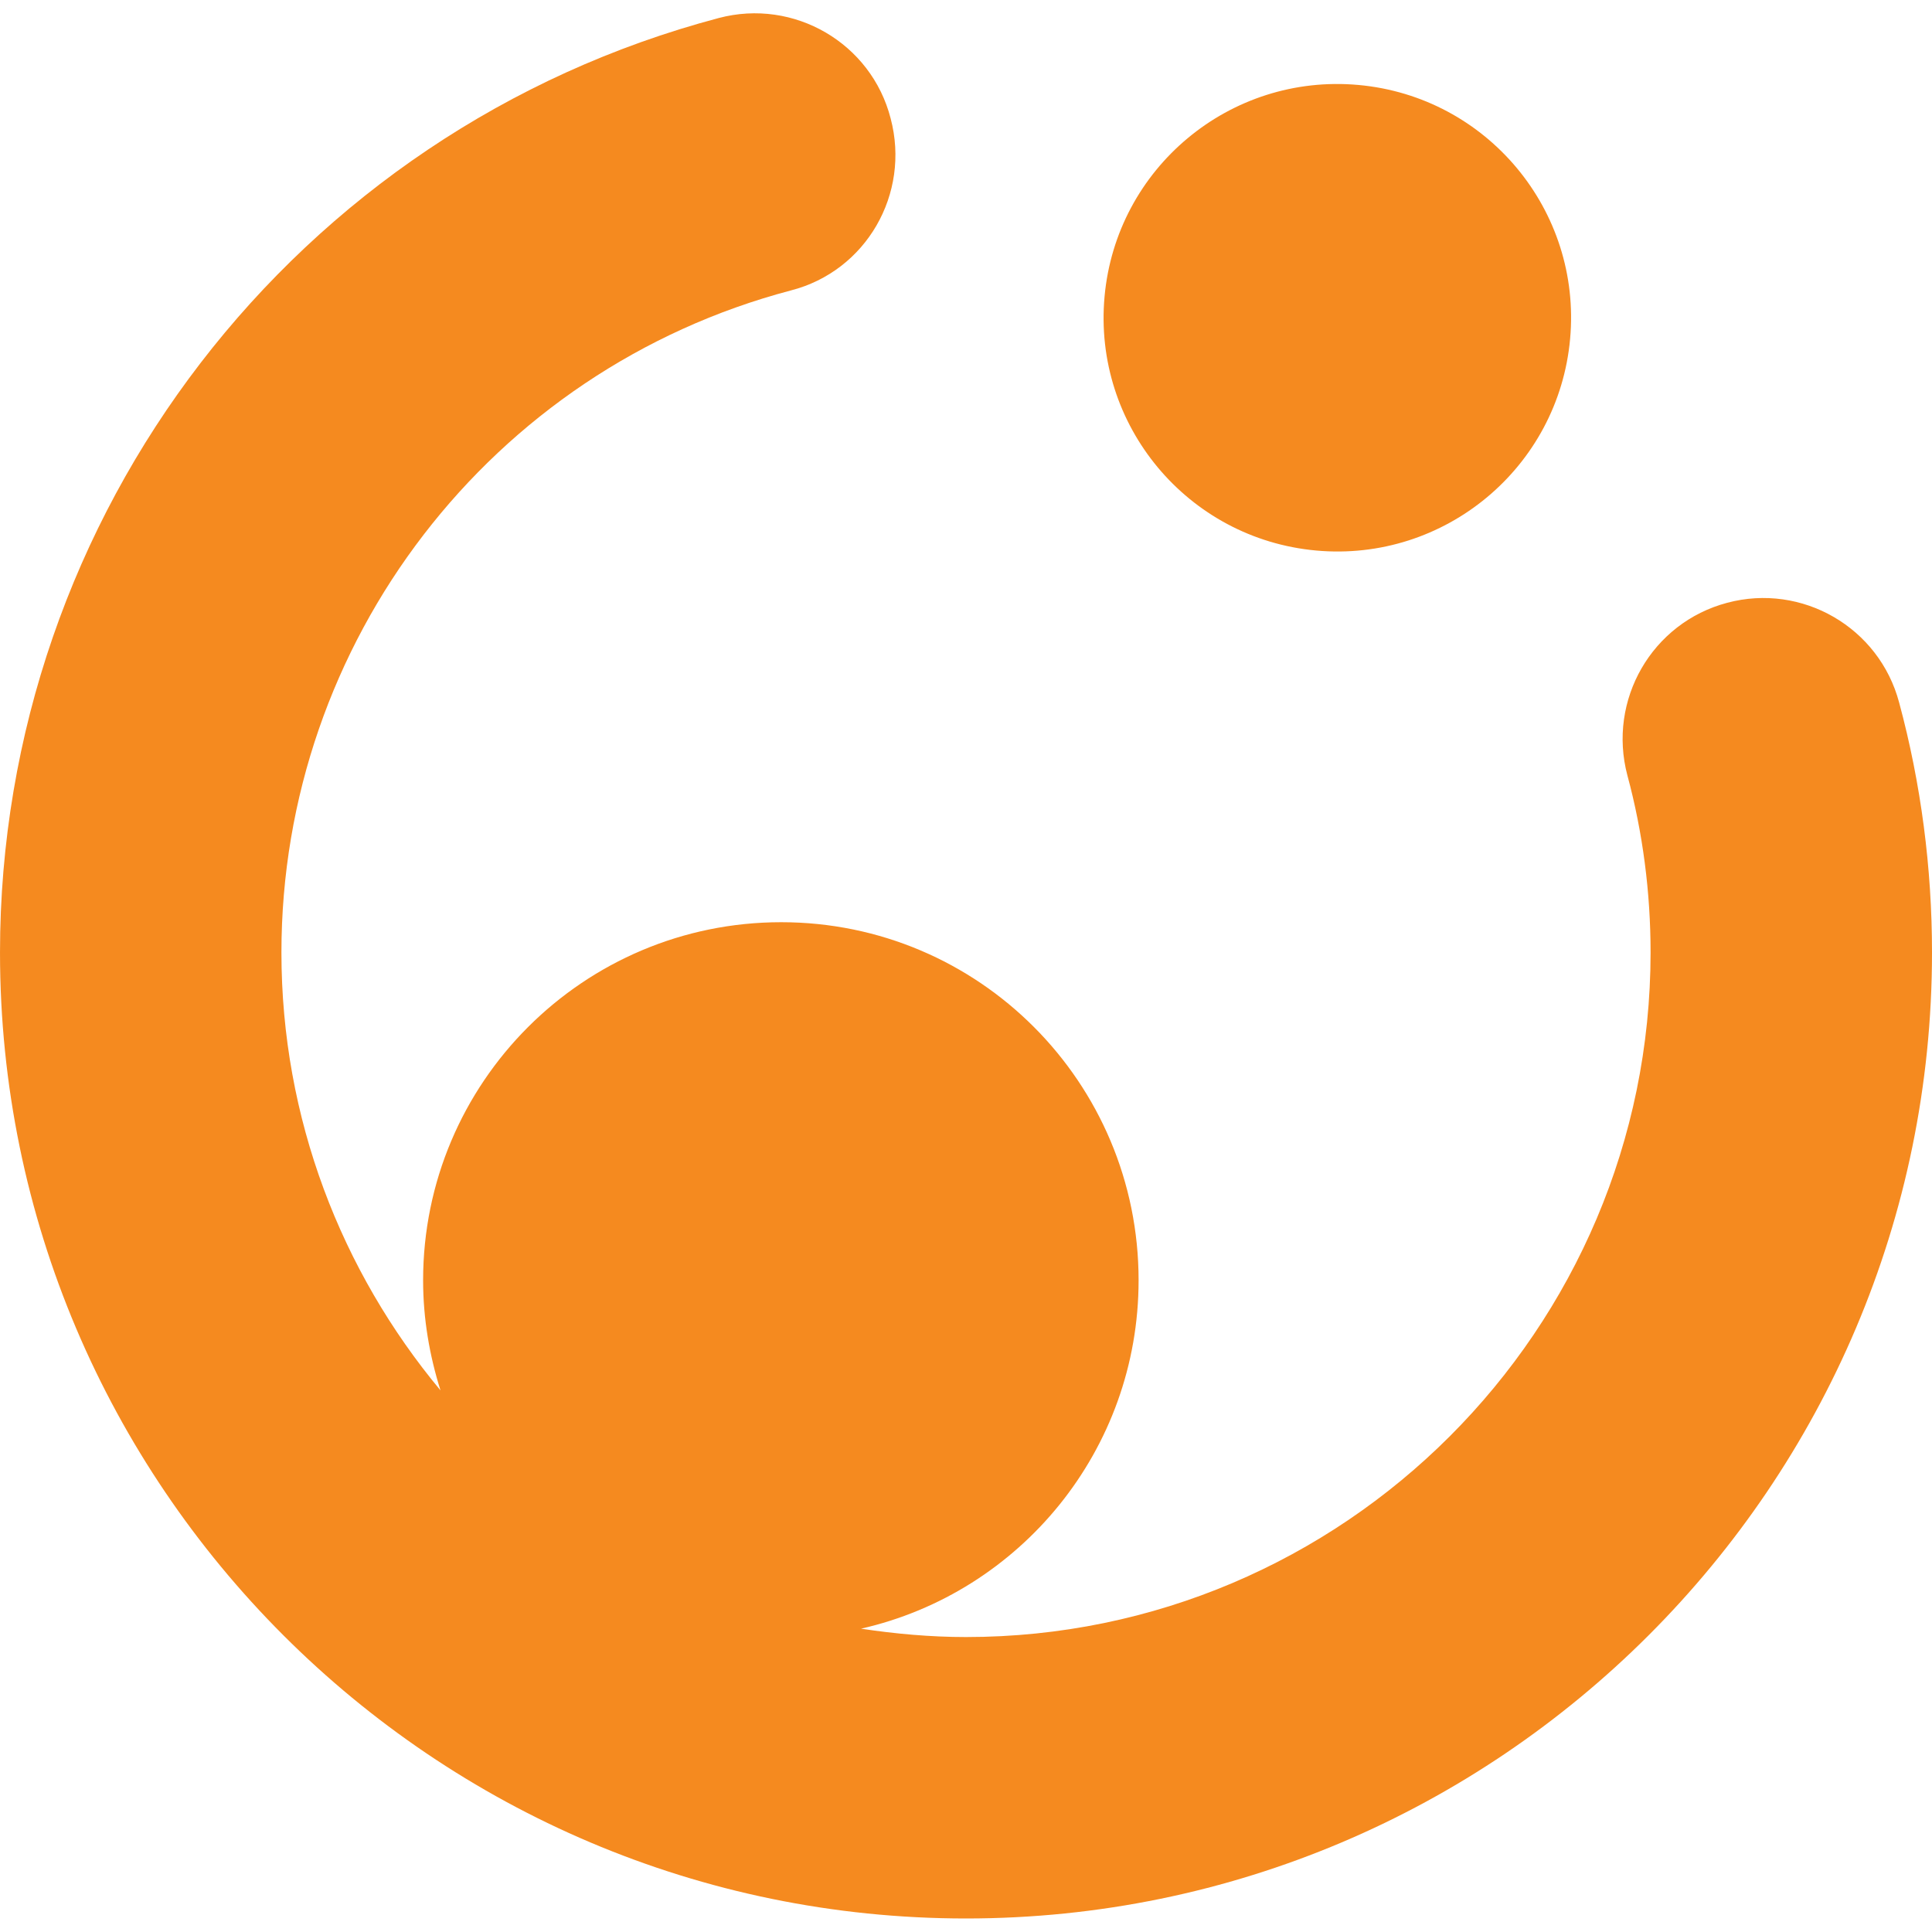 <?xml version="1.0" encoding="UTF-8"?>
<!DOCTYPE svg PUBLIC "-//W3C//DTD SVG 1.1//EN" "http://www.w3.org/Graphics/SVG/1.1/DTD/svg11.dtd">
<!-- Creator: CorelDRAW -->
<svg xmlns="http://www.w3.org/2000/svg" xml:space="preserve" width="30px" height="30px" version="1.1" style="shape-rendering:geometricPrecision; text-rendering:geometricPrecision; image-rendering:optimizeQuality; fill-rule:evenodd; clip-rule:evenodd"
viewBox="0 0 30 30"
 xmlns:xlink="http://www.w3.org/1999/xlink"
 xmlns:xodm="http://www.corel.com/coreldraw/odm/2003"
 enable-background="new 0 0 504.1 102.7"
 xmlns:dc="http://purl.org/dc/elements/1.1/"
 xmlns:cc="http://creativecommons.org/ns#"
 xmlns:rdf="http://www.w3.org/1999/02/22-rdf-syntax-ns#"
 xmlns:svg="http://www.w3.org/2000/svg"
 xmlns:sodipodi="http://sodipodi.sourceforge.net/DTD/sodipodi-0.dtd"
 xmlns:inkscape="http://www.inkscape.org/namespaces/inkscape"
 inkscape:version="0.48.0 r9654"
 sodipodi:docname="Coat of arms of Moscow Oblast (large).svg">
 <defs>
  <style type="text/css">
   <![CDATA[
    .fil0 {fill:#F58A1F;fill-rule:nonzero}
   ]]>
  </style>
 </defs>
 <g id="Слой_x0020_1">
  <sodipodi:namedview pagecolor="#ffffff" bordercolor="#666666" borderopacity="1" objecttolerance="10" gridtolerance="10" guidetolerance="10" inkscape:pageopacity="0" inkscape:pageshadow="2" inkscape:window-width="1280" inkscape:window-height="961" id="namedview5861" showgrid="false" inkscape:zoom="0.2798779" inkscape:cx="1238.2847" inkscape:cy="1187.4281" inkscape:window-x="-8" inkscape:window-y="-8" inkscape:window-maximized="1" inkscape:current-layer="svg5756"/>
  <sodipodi:namedview pagecolor="#ffffff" bordercolor="#666666" borderopacity="1" objecttolerance="10" gridtolerance="10" guidetolerance="10" inkscape:pageopacity="0" inkscape:pageshadow="2" inkscape:window-width="1920" inkscape:window-height="1058" id="namedview368" showgrid="false" fit-margin-top="0" fit-margin-left="0" fit-margin-right="0" fit-margin-bottom="0" showguides="true" inkscape:guide-bbox="true" inkscape:object-nodes="true" inkscape:zoom="1" inkscape:cx="316.86646" inkscape:cy="231.16636" inkscape:window-x="-8" inkscape:window-y="-8" inkscape:window-maximized="1" inkscape:current-layer="g6293" inkscape:snap-page="true"/>
  <g id="_1613527654192">
   <path class="fil0" d="M29.49 10.91c-0.31,-1.17 -1.51,-1.86 -2.67,-1.55 -1.17,0.31 -1.86,1.51 -1.55,2.68 0.24,0.89 0.36,1.82 0.36,2.75 0,5.86 -4.77,10.63 -10.63,10.63 -0.55,0 -1.1,-0.05 -1.63,-0.13 2.47,-0.56 4.31,-2.77 4.31,-5.41 0,-3.07 -2.48,-5.56 -5.55,-5.56 -3.07,0 -5.56,2.49 -5.56,5.56 0,0.6 0.1,1.17 0.27,1.71 -1.54,-1.85 -2.47,-4.22 -2.47,-6.8 0,-4.82 3.25,-9.05 7.91,-10.28 1.17,-0.3 1.86,-1.5 1.55,-2.67 -0.3,-1.17 -1.5,-1.87 -2.67,-1.56 -6.57,1.74 -11.16,7.7 -11.16,14.51 0,8.27 6.73,15 15,15 8.27,0 15,-6.73 15,-15 0,-1.31 -0.17,-2.62 -0.51,-3.88z"/>
   <circle class="fil0" transform="matrix(0.005 -0.055 0.055 0.005 20.766 4.934)" r="65.72"/>
  </g>
 </g>
</svg>
